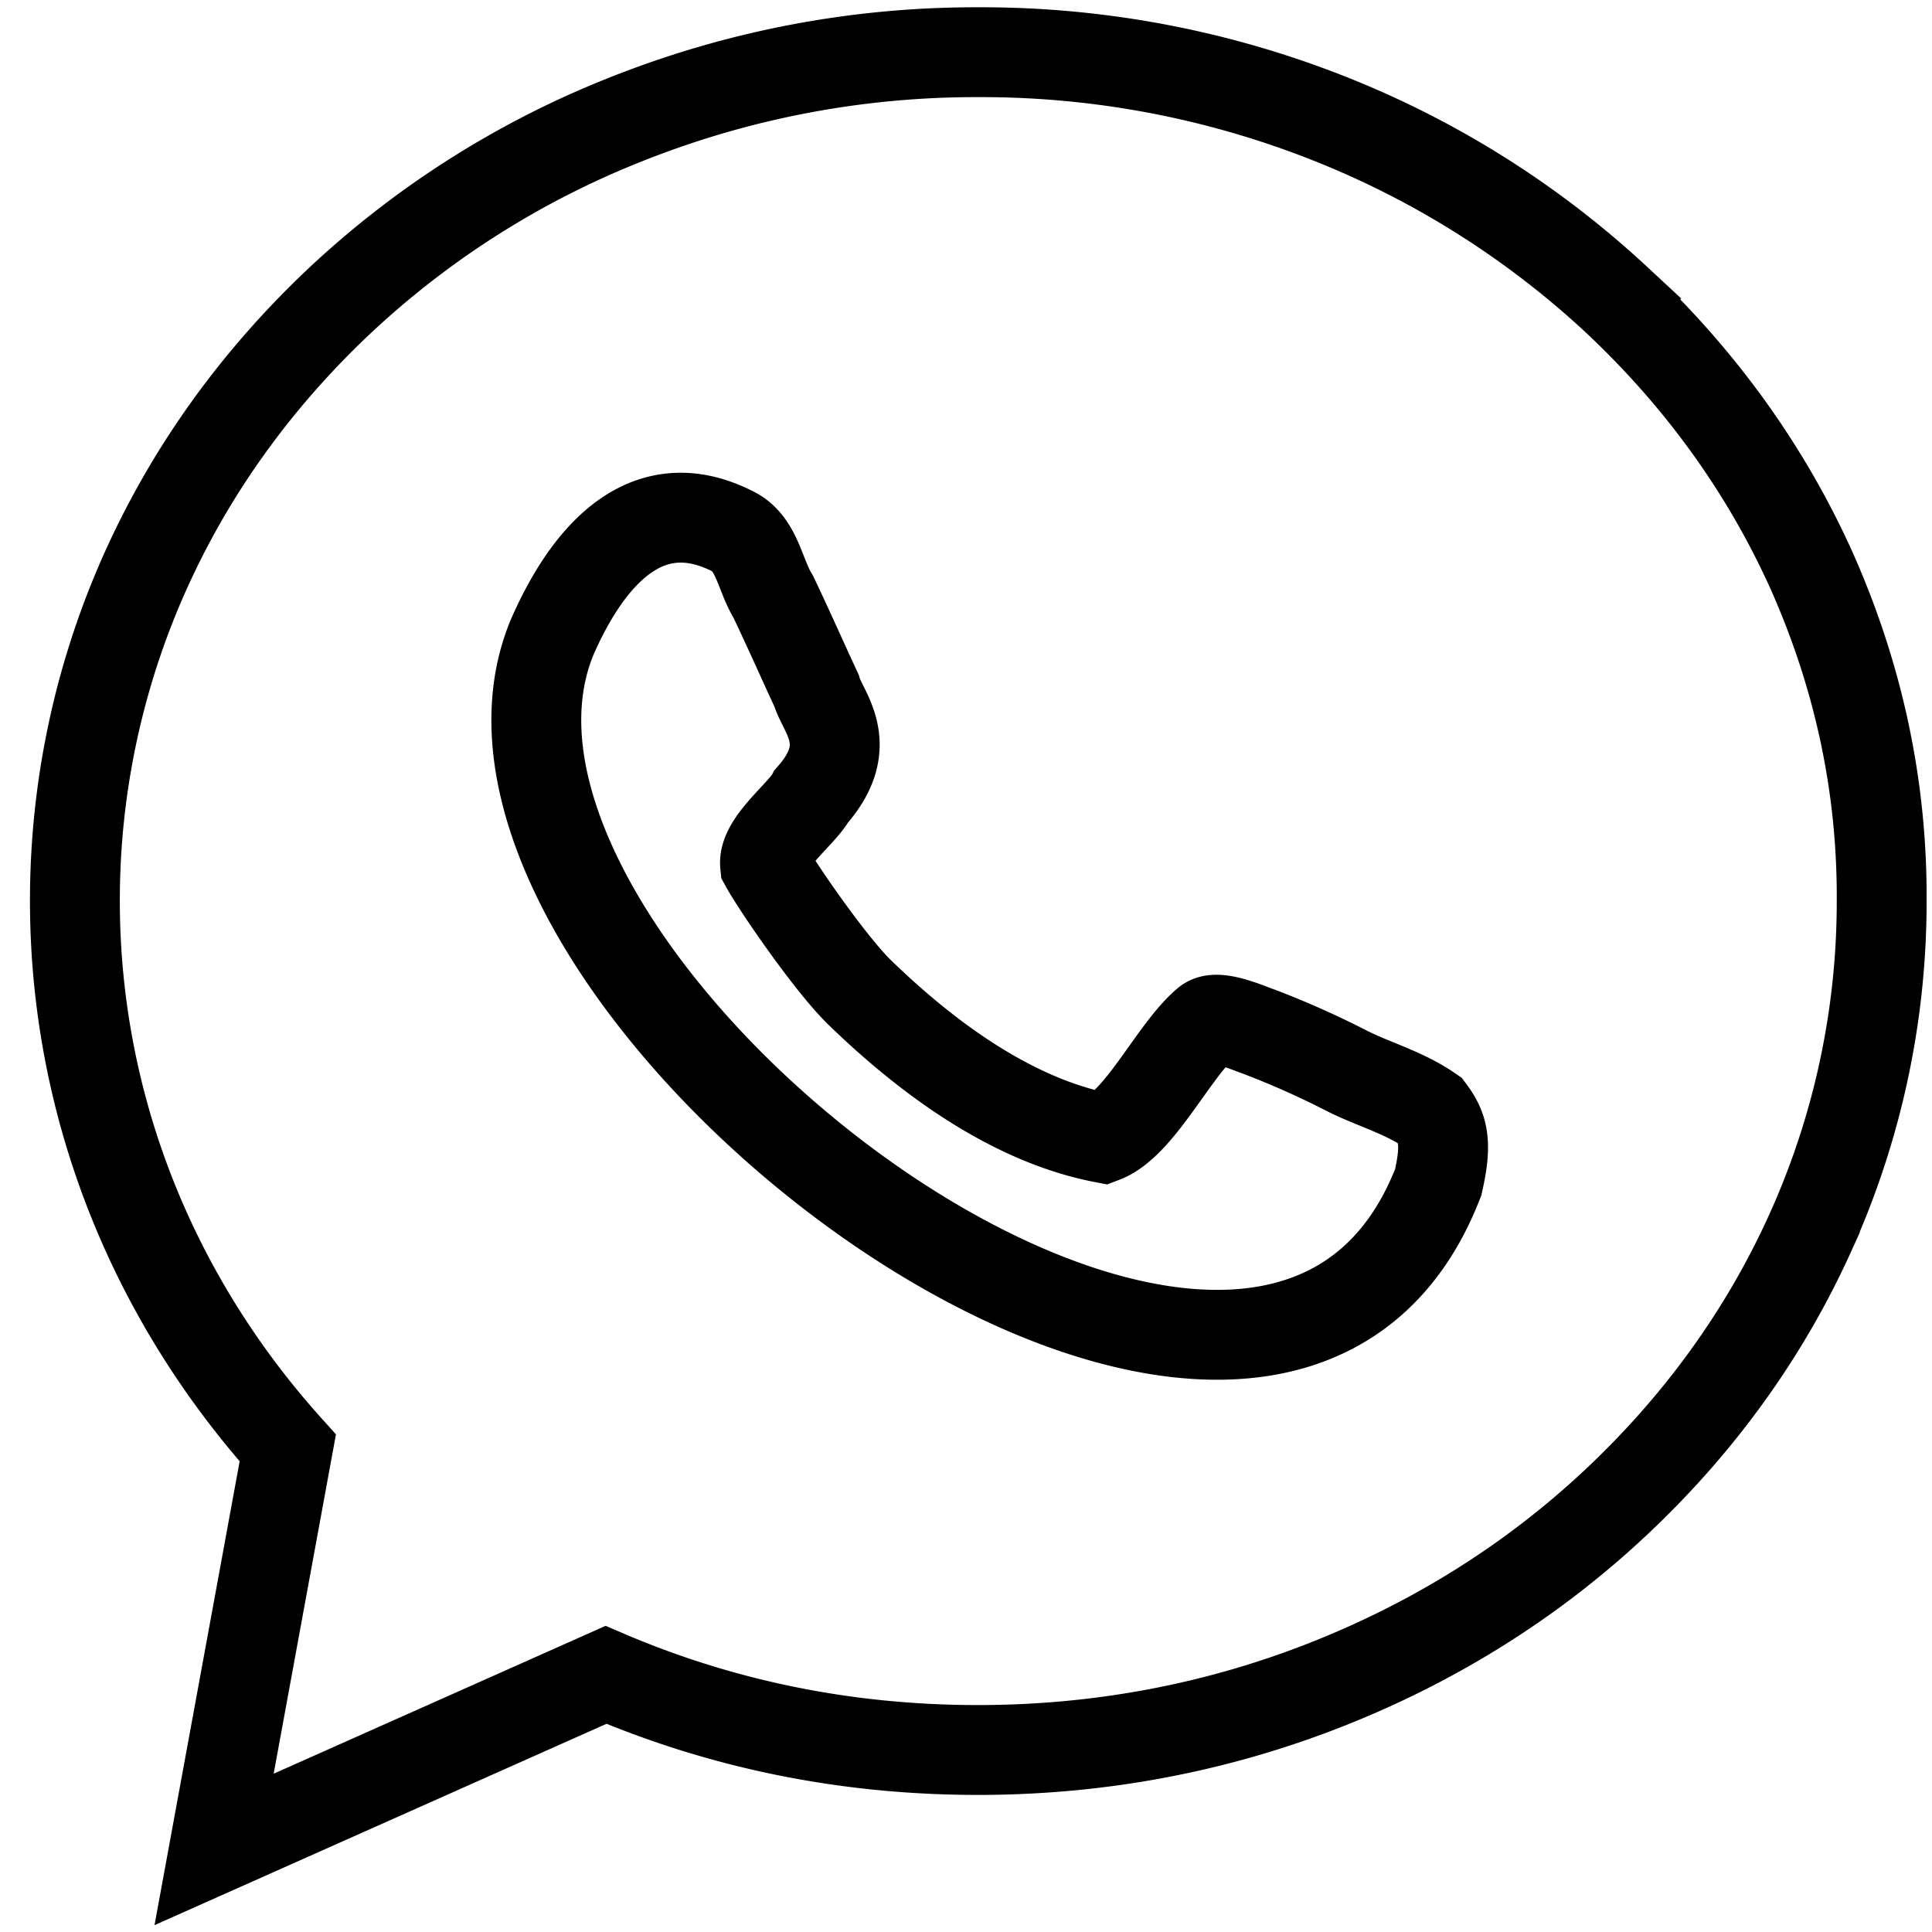 <svg width="43" height="43" fill="none" xmlns="http://www.w3.org/2000/svg"><path d="M40.306 12.67c-1.016-2.246-2.475-4.262-4.328-6a20.431 20.431 0 00-6.393-4.032 21.022 21.022 0 00-7.803-1.476 21.01 21.01 0 00-7.803 1.476A20.138 20.138 0 007.585 6.67c-1.852 1.738-3.311 3.754-4.328 6a17.877 17.877 0 00-1.59 7.377c0 4.476 1.672 8.77 4.738 12.18l-1.64 8.935 8.722-3.885c2.606 1.115 5.377 1.672 8.278 1.672 2.705 0 5.328-.492 7.804-1.475 2.393-.951 4.54-2.295 6.393-4.033 1.853-1.738 3.312-3.754 4.328-6a17.878 17.878 0 001.59-7.377c.017-2.574-.525-5.05-1.574-7.394z" stroke="#000" stroke-width="2"/><path d="M29.946 23.818a19.448 19.448 0 00-1.918-.853c-.279-.098-.935-.393-1.164-.213-.722.59-1.492 2.263-2.312 2.574-2.033-.393-3.918-1.787-5.393-3.213-.656-.623-1.87-2.393-2.131-2.869-.05-.492.836-1.147 1.032-1.524 1.017-1.148.246-1.87.115-2.345-.23-.492-.623-1.377-.967-2.098-.295-.475-.36-1.18-.885-1.443-2.23-1.147-3.508 1.148-4.033 2.345-3.164 7.623 15.852 22.13 19.721 12.13.197-.868.115-1.196-.18-1.59-.59-.41-1.279-.59-1.885-.901z" stroke="#000" stroke-width="2"/></svg>